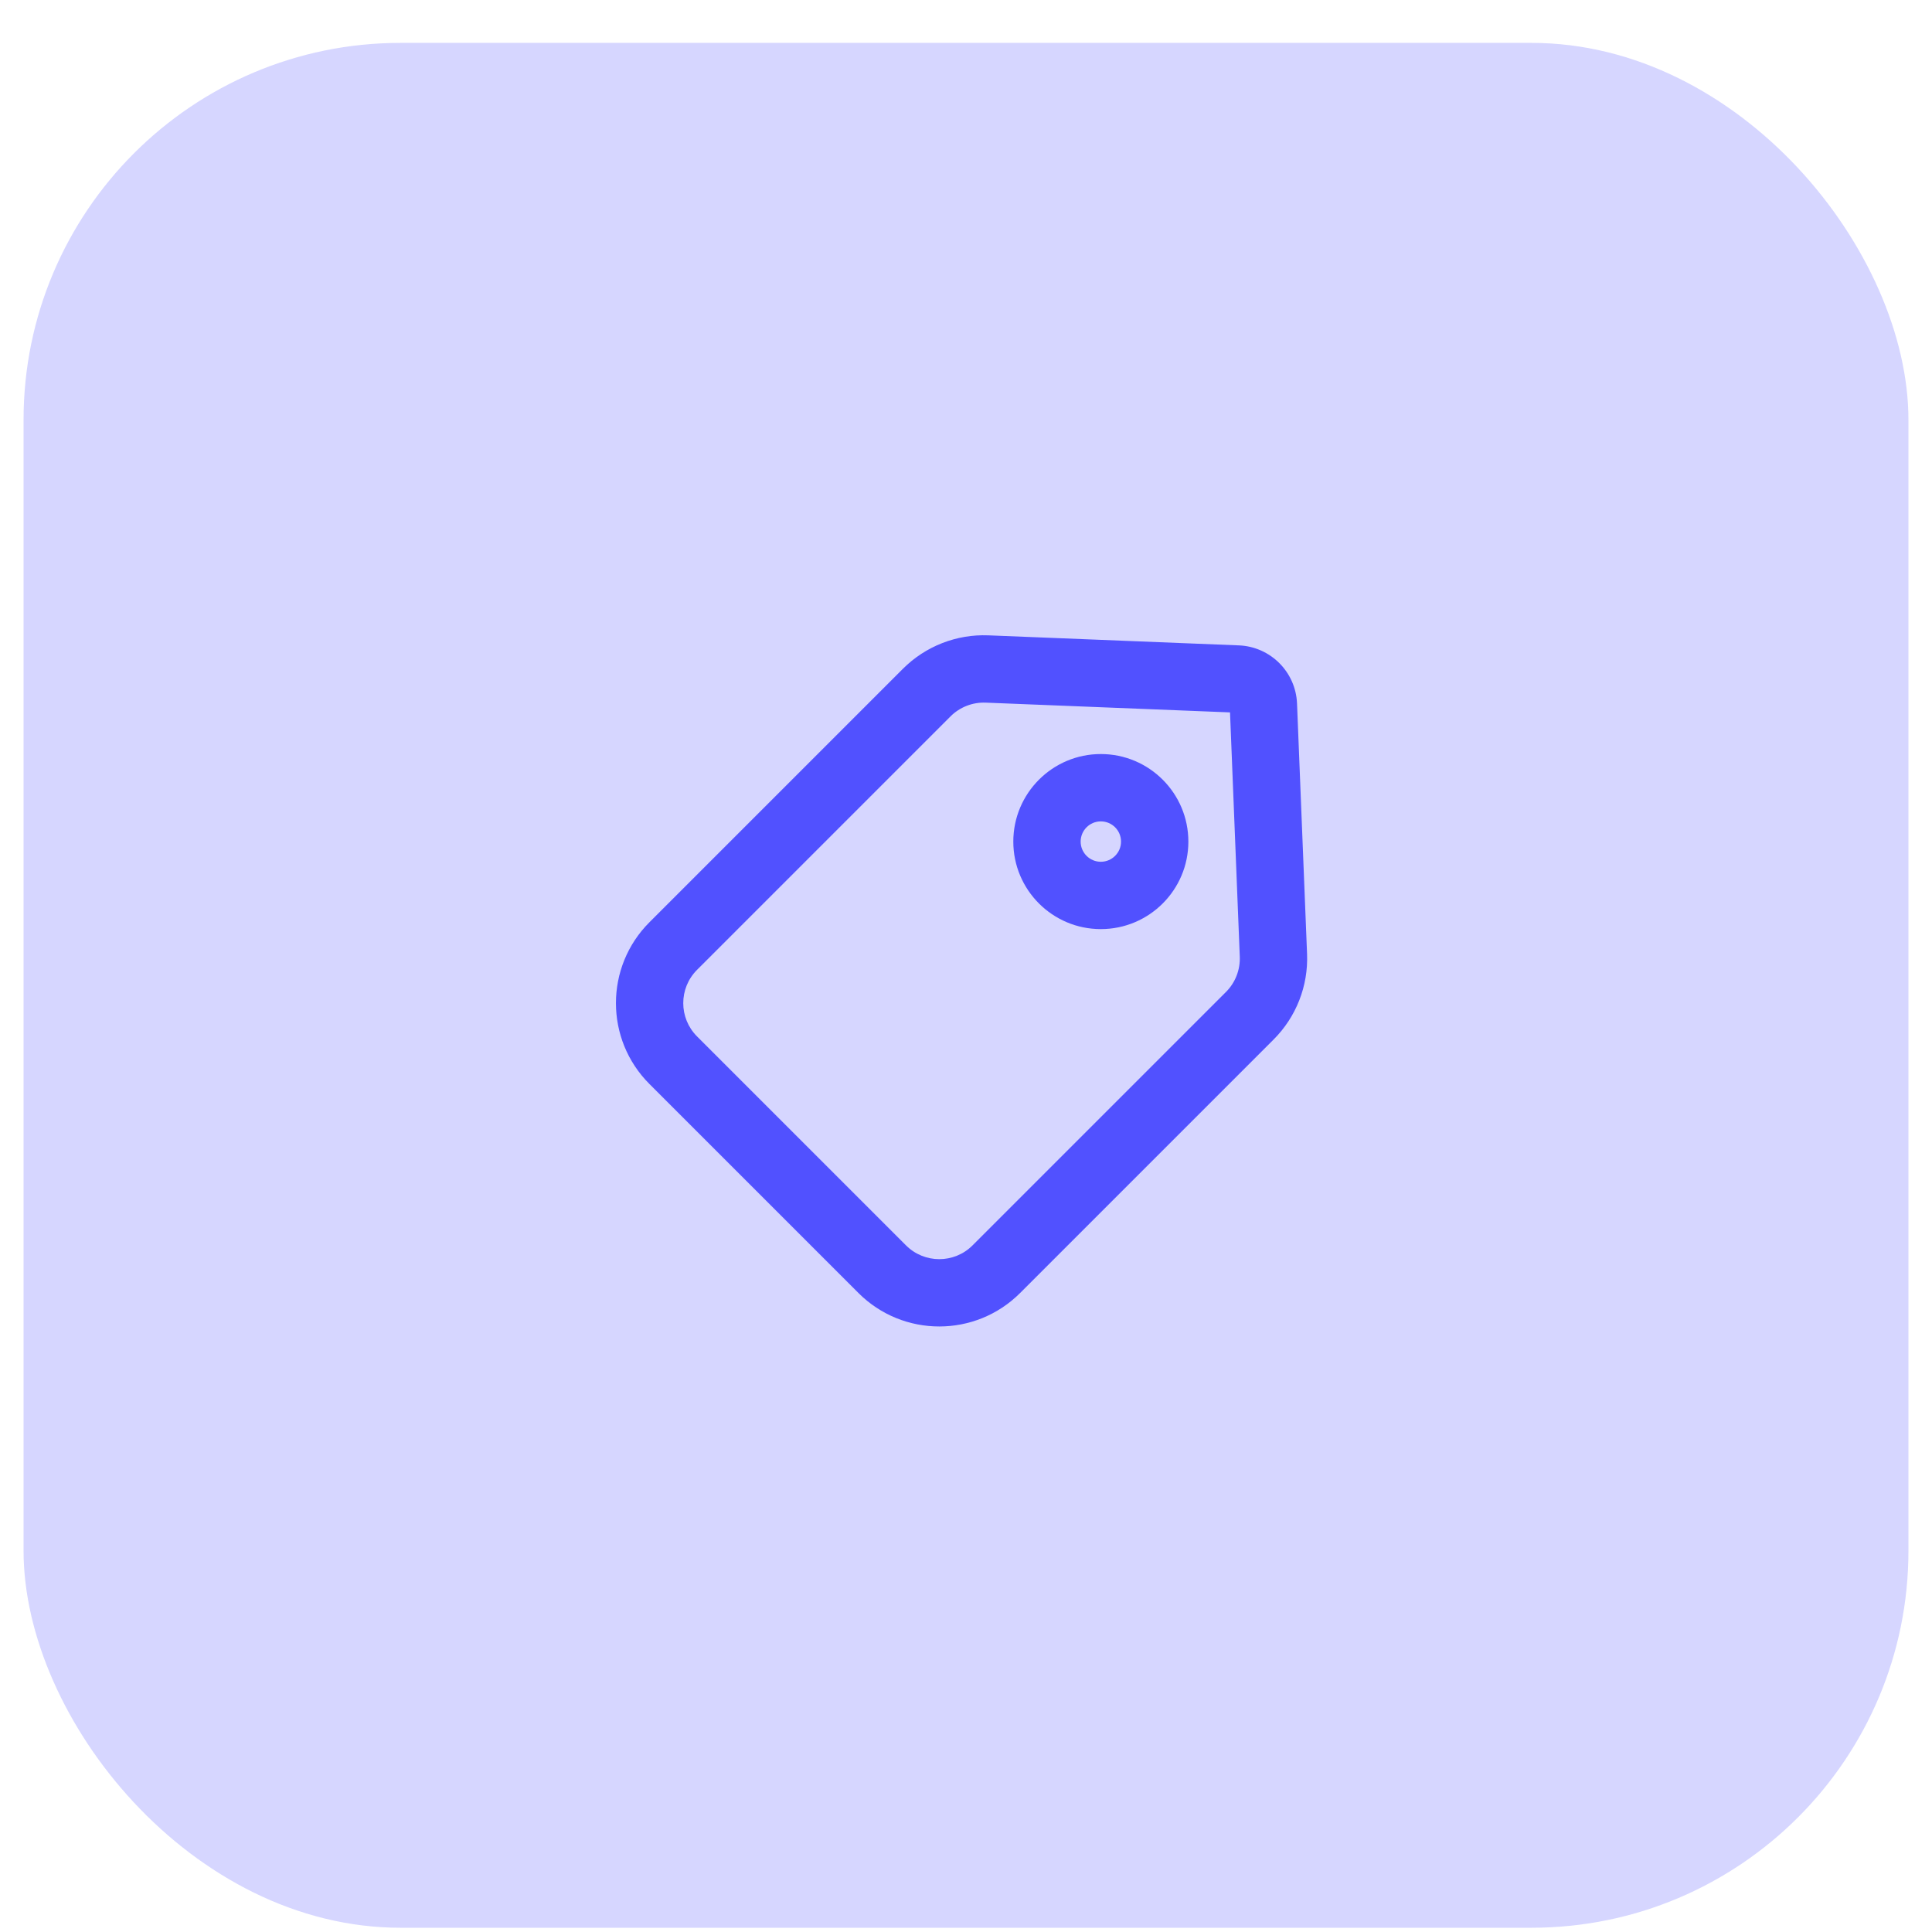 <svg width="41" height="41" viewBox="0 0 41 41" fill="none" xmlns="http://www.w3.org/2000/svg">
<rect x="0.5" y="0.91" width="40" height="40" rx="8" fill="#D6D6FF"/>
<path fill-rule="evenodd" clip-rule="evenodd" d="M27.028 22.06C27.507 21.581 27.765 20.923 27.738 20.246L27.525 14.93C27.498 14.26 26.961 13.723 26.291 13.696L20.975 13.483C20.298 13.456 19.64 13.714 19.161 14.193L13.783 19.571C12.834 20.519 12.834 22.057 13.783 23.005L18.216 27.438C19.164 28.387 20.702 28.387 21.65 27.438L27.028 22.06ZM26.31 20.303C26.321 20.582 26.215 20.853 26.018 21.05L20.64 26.428C20.25 26.819 19.616 26.819 19.226 26.428L14.793 21.995C14.402 21.605 14.402 20.971 14.793 20.581L20.171 15.203C20.368 15.006 20.639 14.9 20.918 14.911L26.103 15.118L26.31 20.303ZM23.361 17.431C23.598 17.431 23.79 17.623 23.79 17.86C23.79 18.096 23.598 18.288 23.361 18.288C23.125 18.288 22.933 18.096 22.933 17.86C22.933 17.623 23.125 17.431 23.361 17.431ZM25.219 17.86C25.219 16.834 24.387 16.002 23.361 16.002C22.336 16.002 21.504 16.834 21.504 17.86C21.504 18.885 22.336 19.717 23.361 19.717C24.387 19.717 25.219 18.885 25.219 17.86Z" fill="#5151FF"/>
</svg>
